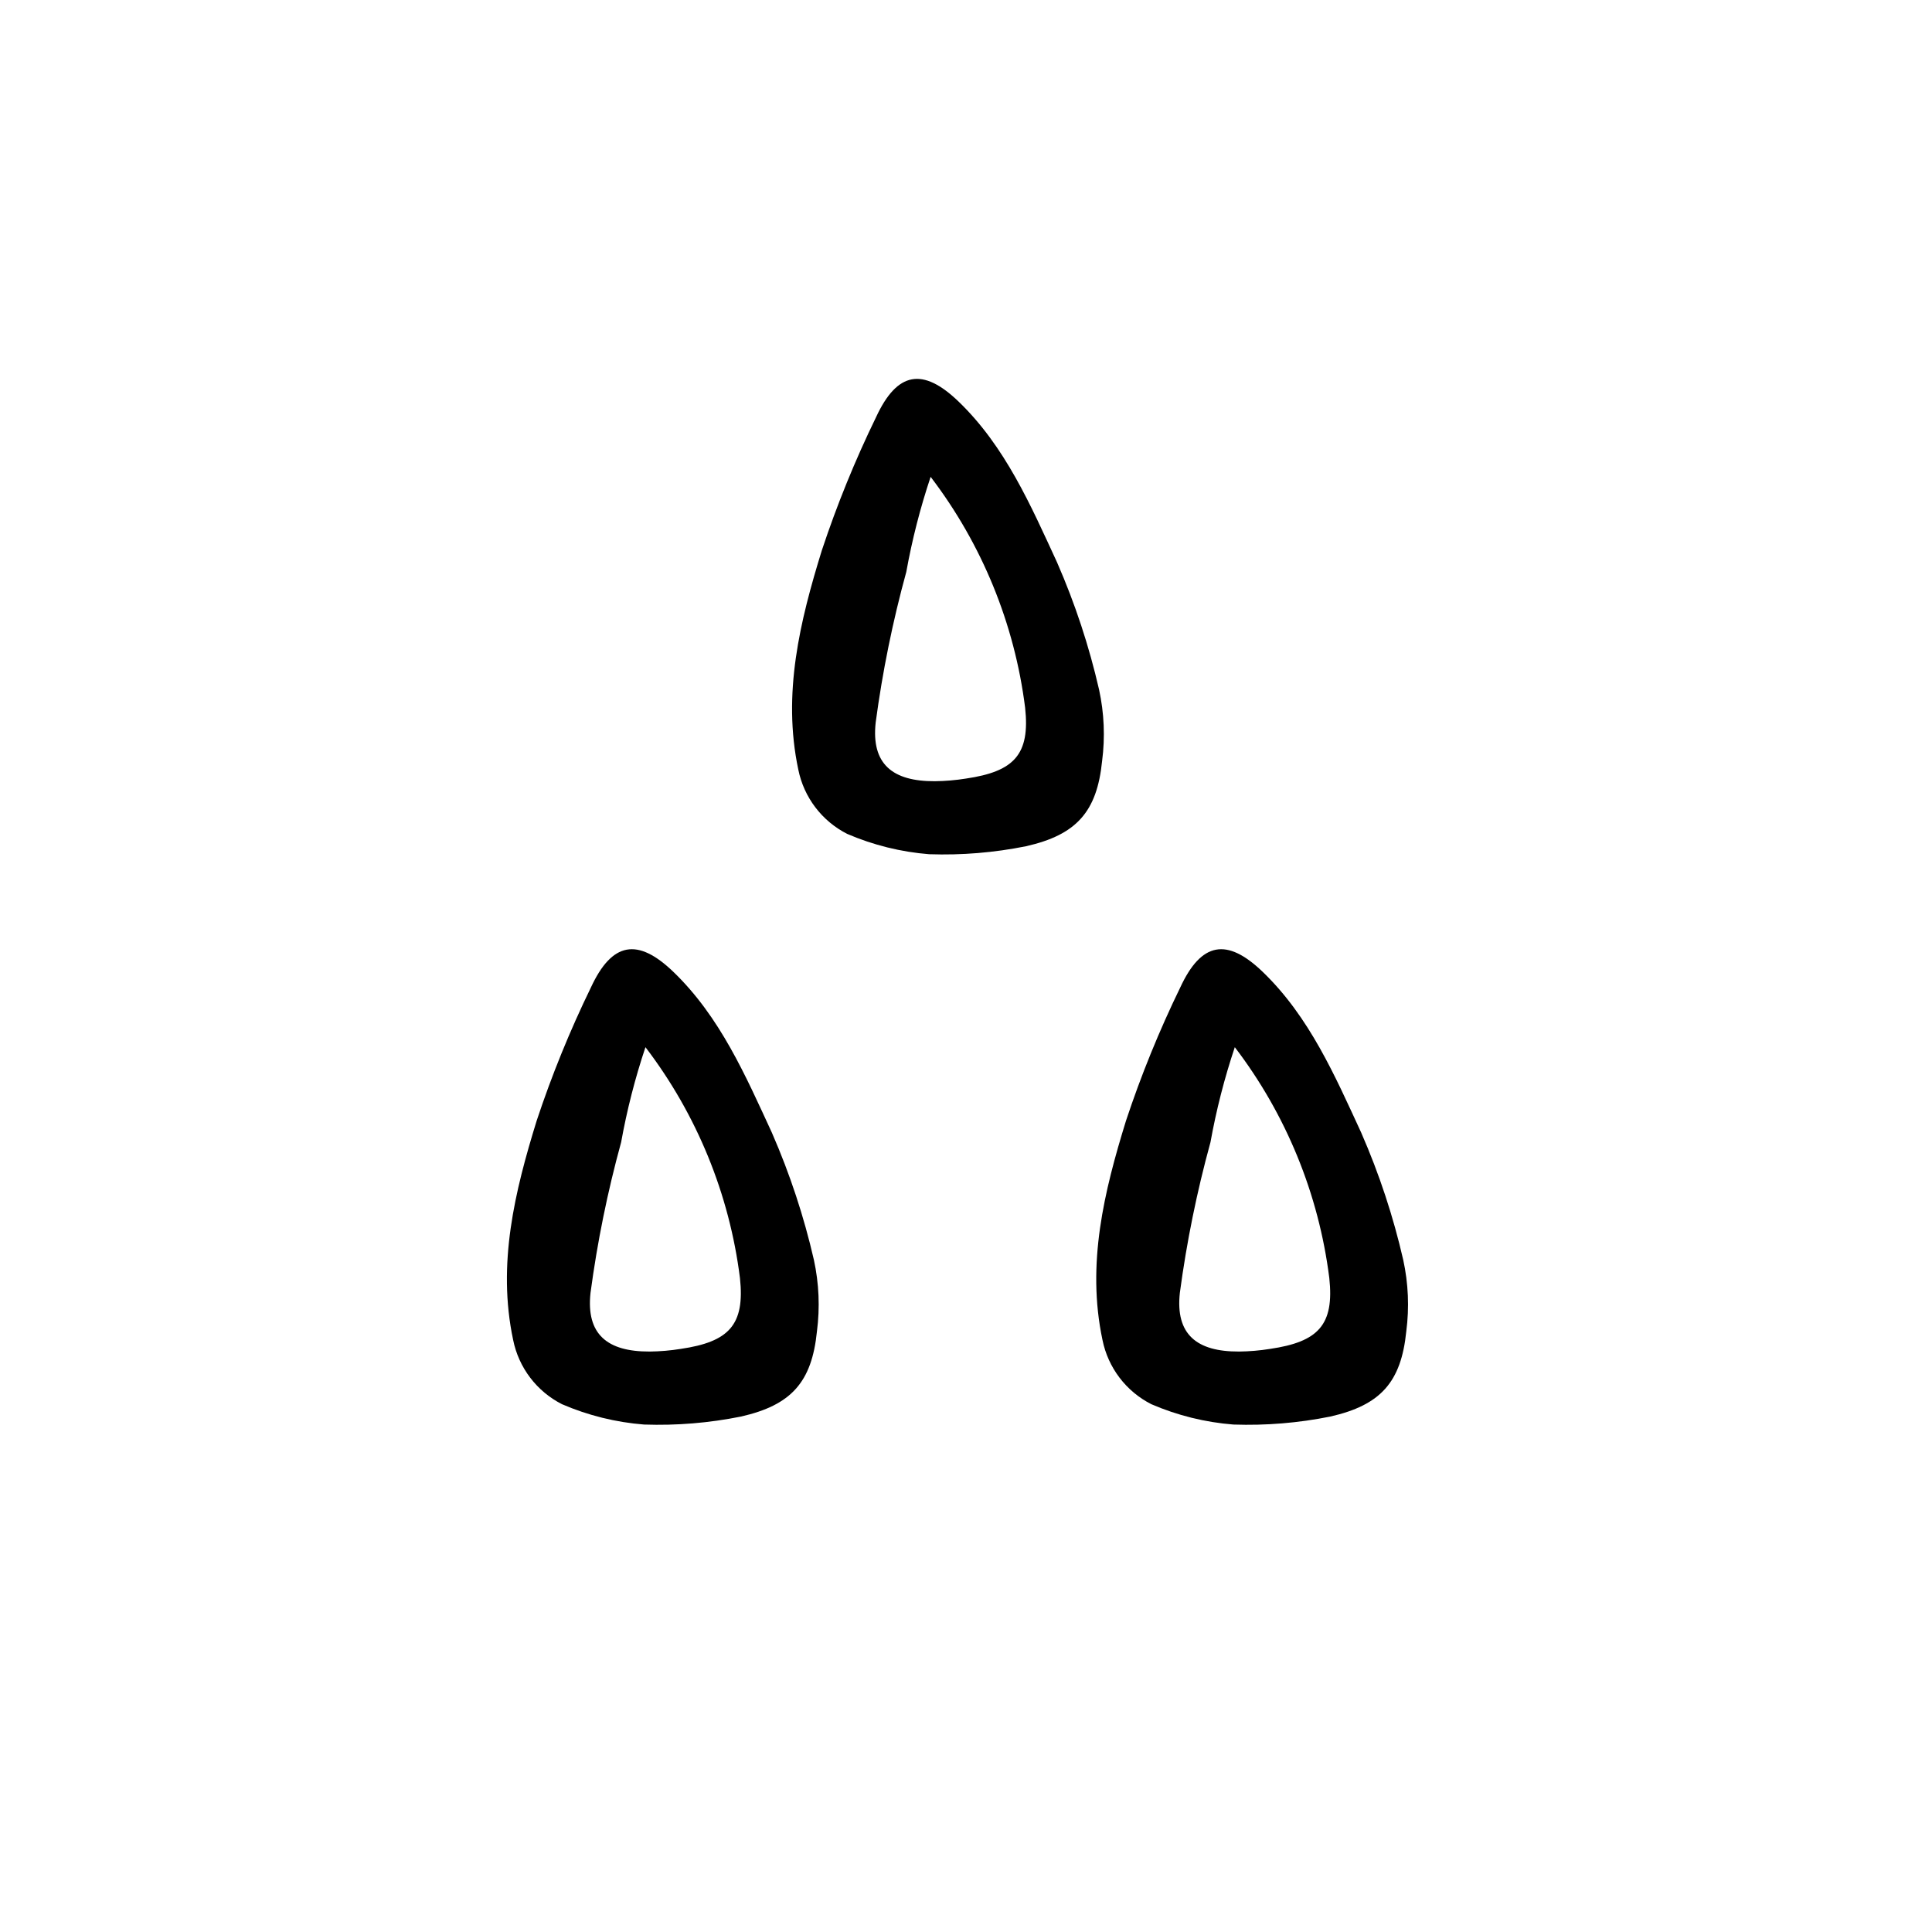 <?xml version="1.0" encoding="UTF-8"?>
<!-- Uploaded to: ICON Repo, www.iconrepo.com, Generator: ICON Repo Mixer Tools -->
<svg fill="#000000" width="800px" height="800px" version="1.1" viewBox="144 144 512 512" xmlns="http://www.w3.org/2000/svg">
 <g>
  <path d="m314.7 521.52c-7.5-0.59-14.855-2.41-21.766-5.391-6.691-3.394-11.461-9.668-12.945-17.027-4.281-20.152 0.453-39.398 6.246-58.141 4-12.059 8.797-23.84 14.359-35.266 5.594-12.09 12.395-13.25 21.867-4.133 12.395 11.941 19.145 27.559 26.148 42.723l-0.004 0.004c4.731 10.832 8.441 22.082 11.086 33.602 1.352 6.223 1.625 12.629 0.805 18.945-1.359 13.453-6.801 19.547-20.152 22.57-8.438 1.699-17.043 2.406-25.645 2.113zm0.352-100.01v0.004c-2.754 8.23-4.906 16.648-6.445 25.191-3.602 13.102-6.312 26.434-8.113 39.898-1.211 11.035 4.484 15.617 15.668 15.566v0.004c2.769-0.031 5.531-0.266 8.262-0.707 12.695-1.863 17.027-6.297 15.668-18.793-2.801-22.238-11.438-43.34-25.039-61.16z"/>
  <path d="m470.88 521.52c-7.5-0.59-14.852-2.41-21.762-5.391-6.695-3.394-11.465-9.668-12.949-17.027-4.281-20.152 0.453-39.398 6.246-58.141 4-12.059 8.797-23.84 14.359-35.266 5.594-12.09 12.395-13.25 21.867-4.133 12.395 11.941 19.145 27.559 26.148 42.723l-0.004 0.004c4.734 10.832 8.445 22.082 11.086 33.602 1.355 6.223 1.629 12.629 0.805 18.945-1.359 13.453-6.801 19.547-20.152 22.57-8.438 1.699-17.043 2.406-25.645 2.113zm0.352-100.01 0.004 0.004c-2.754 8.23-4.91 16.648-6.449 25.191-3.602 13.102-6.312 26.434-8.113 39.898-1.211 11.035 4.484 15.617 15.668 15.566v0.004c2.769-0.031 5.531-0.266 8.266-0.707 12.695-1.863 17.027-6.297 15.668-18.793-2.801-22.238-11.441-43.34-25.039-61.16z"/>
  <path d="m390.27 370.38c-7.5-0.594-14.852-2.414-21.762-5.391-6.695-3.398-11.465-9.672-12.949-17.031-4.281-20.152 0.453-39.398 6.246-58.141v0.004c4-12.062 8.797-23.844 14.359-35.27 5.594-12.09 12.395-13.25 21.867-4.133 12.395 11.941 19.145 27.559 26.148 42.723l-0.004 0.004c4.734 10.832 8.445 22.082 11.086 33.605 1.355 6.219 1.629 12.629 0.805 18.941-1.359 13.453-6.801 19.547-20.152 22.57-8.438 1.699-17.043 2.41-25.645 2.117zm0.352-100.01h0.004c-2.754 8.23-4.91 16.648-6.449 25.191-3.602 13.102-6.312 26.434-8.113 39.902-1.211 11.035 4.484 15.617 15.668 15.566 2.769-0.027 5.531-0.266 8.266-0.703 12.695-1.863 17.027-6.297 15.668-18.793-2.801-22.242-11.441-43.344-25.039-61.164z"/>
 </g>
</svg>